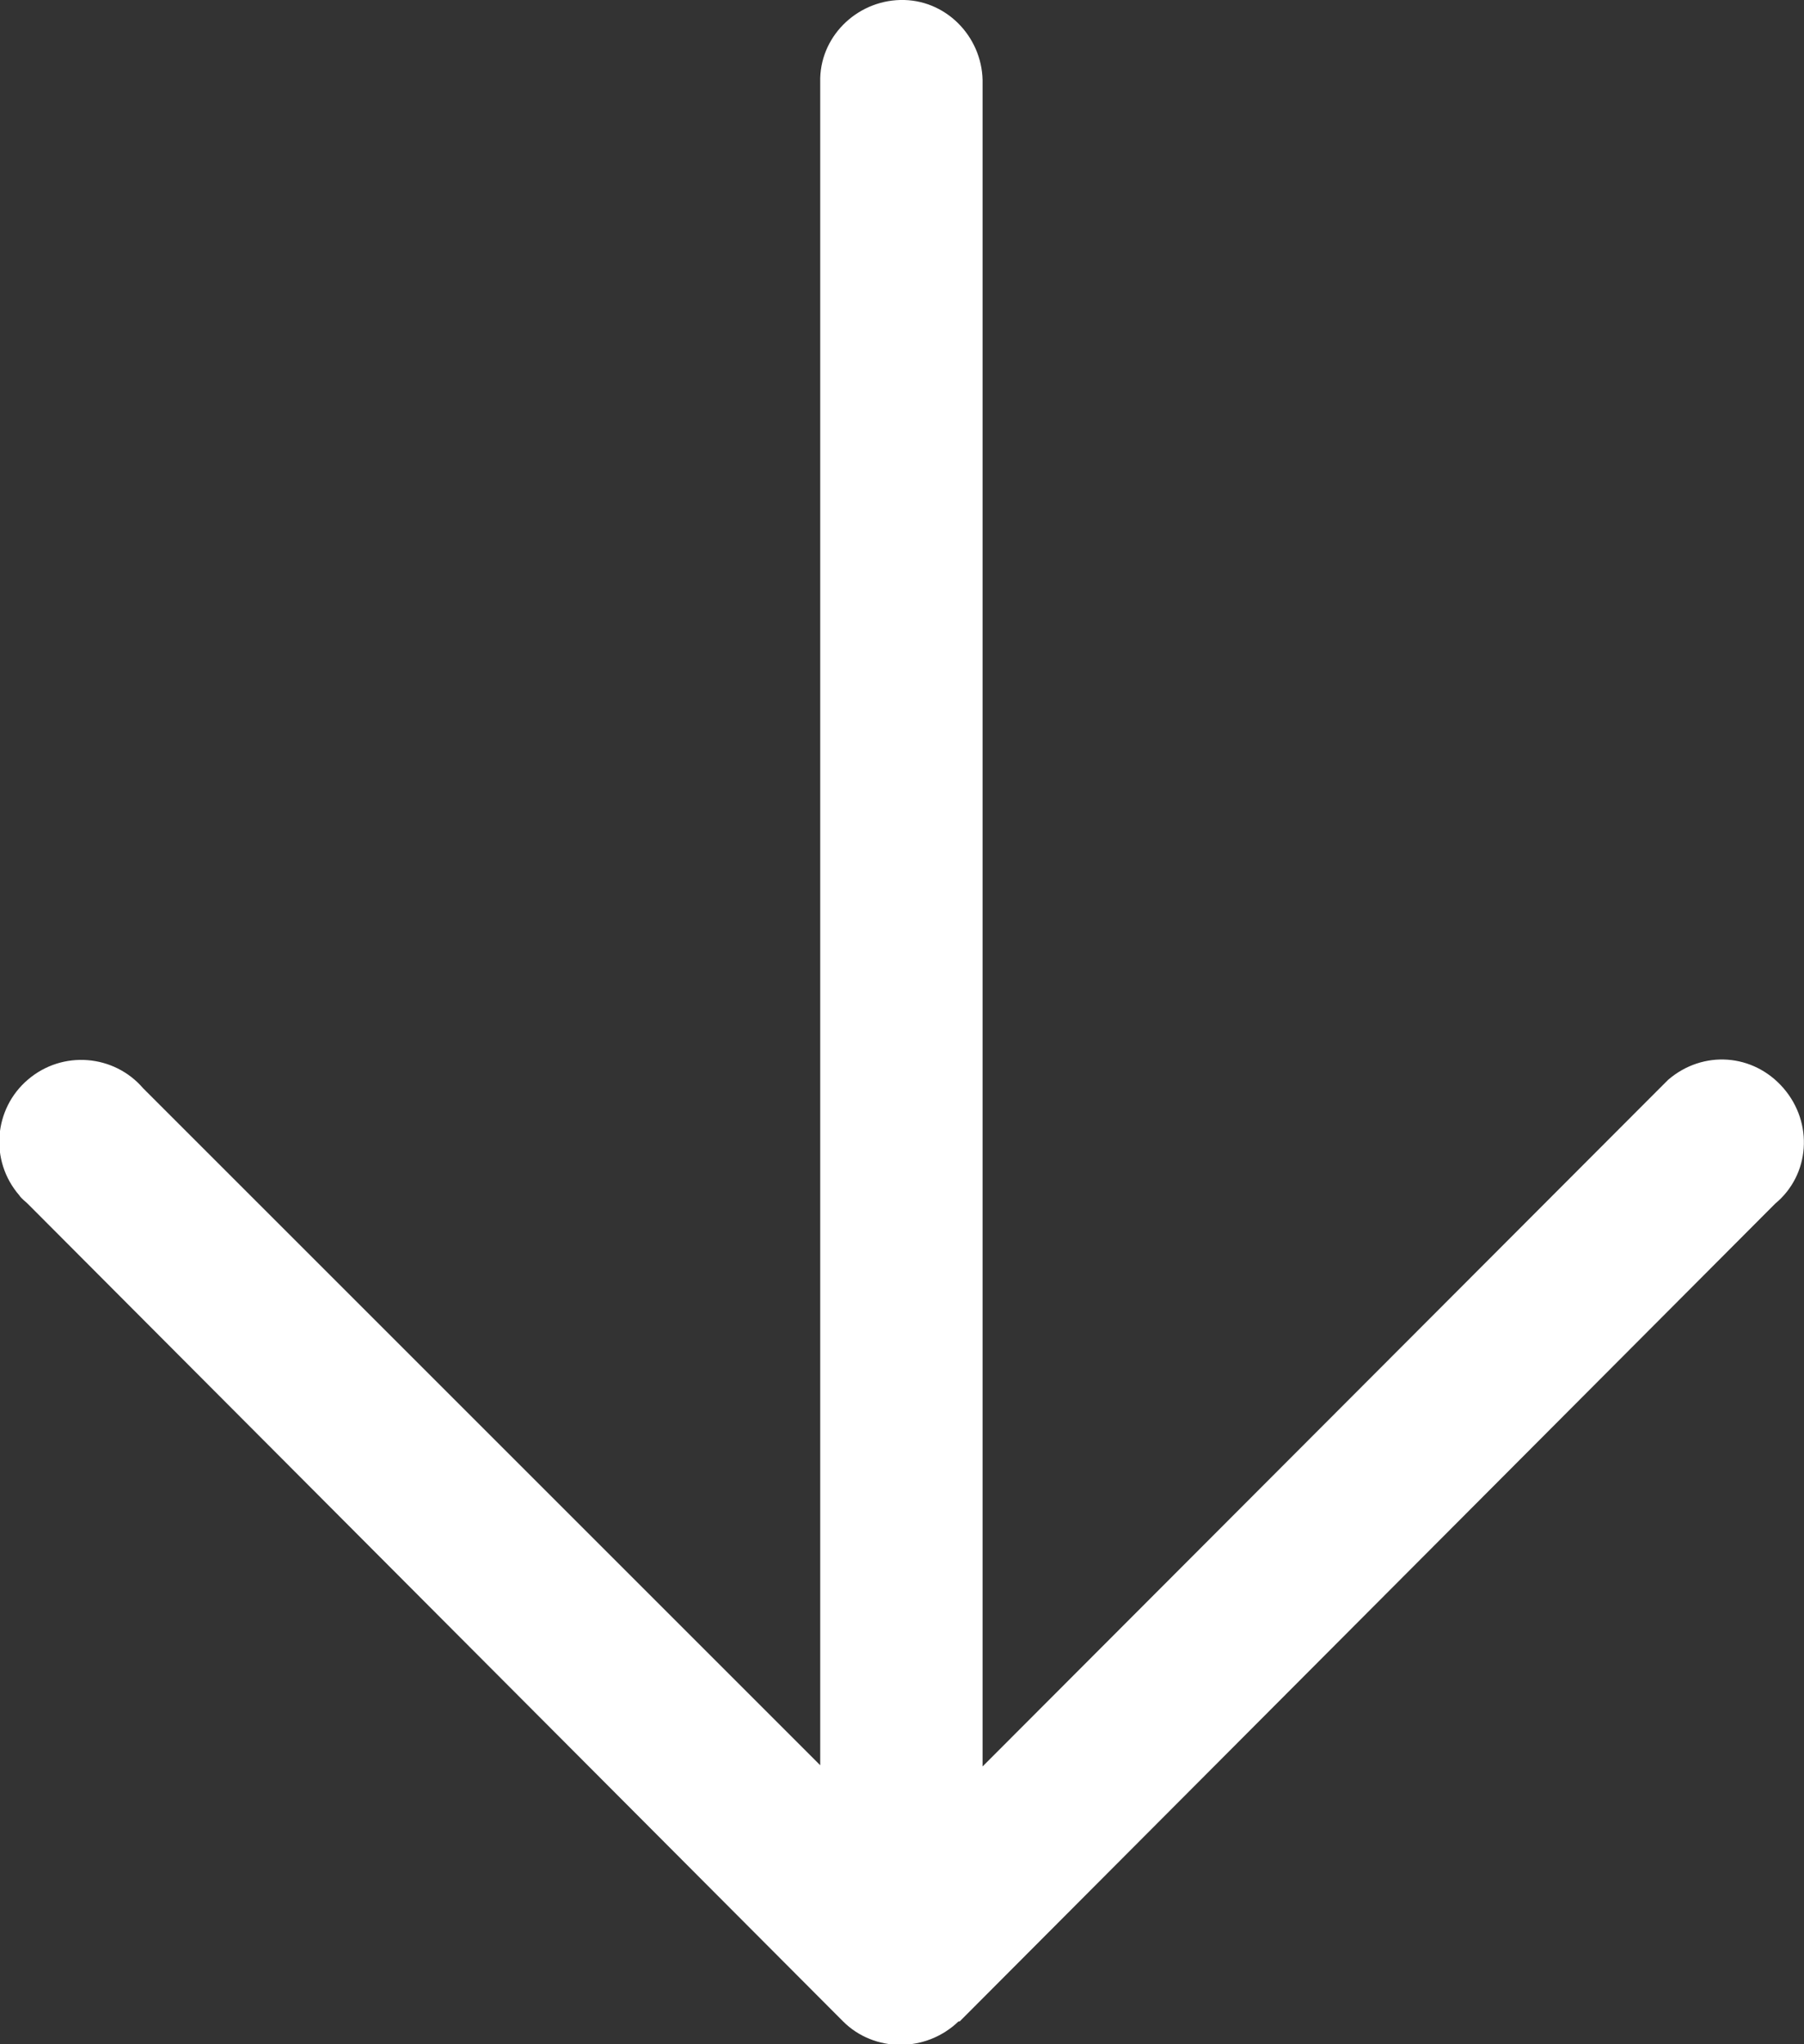 <svg xmlns="http://www.w3.org/2000/svg" width="15" height="17" viewBox="0 0 15 17"><rect x="0" y="0" width="15" height="17" fill="#333333" stroke="none"/><path d="M7.98,16.81l6.78-6.8c.29-.24,.32-.67,.07-.96s-.67-.32-.96-.07h0s-.05,.05-.07,.07l-5.63,5.64V.7c.01-.37-.28-.69-.65-.7-.37-.01-.69,.28-.7,.65,0,.02,0,.03,0,.05V14.68L1.19,9.05c-.24-.28-.67-.32-.96-.07-.28,.24-.32,.67-.07,.96,.02,.03,.05,.05,.07,.07l6.78,6.8c.26,.26,.69,.26,.96,0" style="fill:#fff; fill-rule:evenodd;"/></svg>